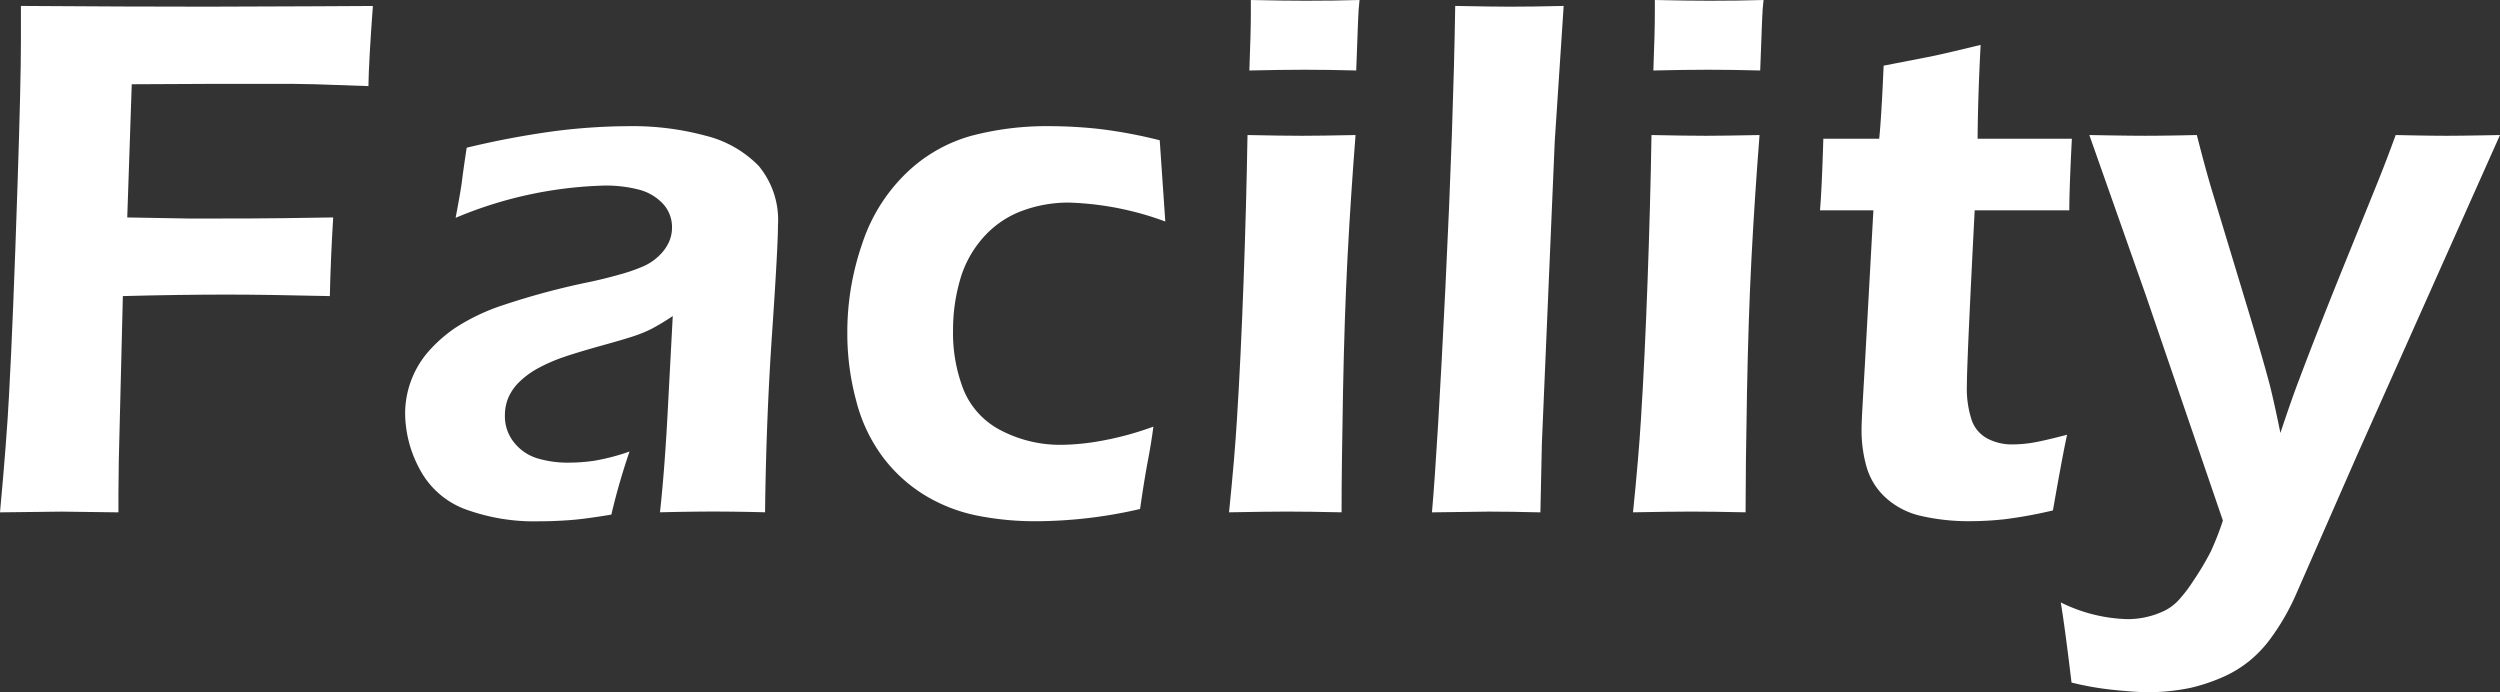 <svg xmlns="http://www.w3.org/2000/svg" xmlns:xlink="http://www.w3.org/1999/xlink" width="194.201" height="53.773" viewBox="0 0 194.201 53.773"><rect x="0" y="0" width="194.201" height="53.773" fill="#333333" stroke="none"/><defs><clipPath id="a"><rect width="194.201" height="53.773" transform="translate(0 0)" fill="none"/></clipPath></defs><g transform="translate(0 0)"><g clip-path="url(#a)"><path d="M16.086.519Q9.892.519,1.625.461V3.142q0,3.257-.261,11.152Q1.016,24.986.7,30.72.523,34.149,0,39.8q4.441-.057,4.788-.057L9.2,39.8V38.328l.029-2.594L9.544,23q4.35-.115,8.1-.116,2.966,0,7.979.116.057-2.767.259-6.109l-3.92.057q-1.586.029-7.177.029l-4.9-.086.349-10.346,5.964-.029h6.629l1.671.029,4.121.144q.029-1.93.346-6.225L24.151.49Z" fill="#fff"/><path d="M54.782,10.533A21.748,21.748,0,0,0,48.961,9.8a46.657,46.657,0,0,0-5.792.375,66.911,66.911,0,0,0-6.916,1.3q-.259,1.7-.361,2.536t-.5,2.91a31.857,31.857,0,0,1,11.594-2.507,10.275,10.275,0,0,1,2.581.3,3.9,3.9,0,0,1,1.9,1.08,2.668,2.668,0,0,1,.735,1.9,2.728,2.728,0,0,1-.245,1.124,3.457,3.457,0,0,1-.765,1.052,4.219,4.219,0,0,1-1.224.821,13.98,13.98,0,0,1-1.89.649q-1.18.332-2.277.562a57.619,57.619,0,0,0-6.632,1.772,15.963,15.963,0,0,0-3.835,1.815,11.108,11.108,0,0,0-2.163,1.945,7.353,7.353,0,0,0-1.7,4.669A9.23,9.23,0,0,0,32.578,36.4a6.63,6.63,0,0,0,3.444,3.112,15.541,15.541,0,0,0,5.965.98q1.037,0,2.248-.087t3.256-.432a50.244,50.244,0,0,1,1.412-4.9,16.4,16.4,0,0,1-2.752.72,13.826,13.826,0,0,1-1.945.145A8.16,8.16,0,0,1,41.7,35.59a3.686,3.686,0,0,1-1.772-1.225,3.232,3.232,0,0,1-.707-2.089,3.55,3.55,0,0,1,.274-1.4,3.852,3.852,0,0,1,.88-1.239,6.6,6.6,0,0,1,1.485-1.066,13,13,0,0,1,1.977-.851q1.1-.374,2.912-.878t2.538-.749a10.378,10.378,0,0,0,1.3-.534,18.41,18.41,0,0,0,1.673-1.008l-.38,7.175q-.234,4.583-.612,8.069,2.365-.057,4.124-.057,1.846,0,4.038.057.085-7.176.544-13.9t.458-8.372a6.573,6.573,0,0,0-1.5-4.639,8.663,8.663,0,0,0-4.149-2.349" fill="#fff"/><path d="M76.348,18.486A7.462,7.462,0,0,1,79.34,16.4a10.3,10.3,0,0,1,3.7-.663,23.557,23.557,0,0,1,7.48,1.47l-.432-6.311a37.015,37.015,0,0,0-4.7-.879A35.774,35.774,0,0,0,81.525,9.8a22.883,22.883,0,0,0-6.123.763,11.852,11.852,0,0,0-5,2.882A13.418,13.418,0,0,0,66.987,18.9a20.982,20.982,0,0,0-1.167,6.974,20.025,20.025,0,0,0,.706,5.316,12.373,12.373,0,0,0,2.118,4.4,11.758,11.758,0,0,0,3.27,2.925,12.607,12.607,0,0,0,4.021,1.542,22.877,22.877,0,0,0,4.5.432,36.068,36.068,0,0,0,8.127-.951q.316-2.219.6-3.718t.433-2.679a23.934,23.934,0,0,1-3.927,1.08,18.281,18.281,0,0,1-3.149.332A9.942,9.942,0,0,1,77.8,33.457a6.182,6.182,0,0,1-2.919-3.1,12.11,12.11,0,0,1-.848-4.741,13.946,13.946,0,0,1,.532-3.832,8.421,8.421,0,0,1,1.783-3.3" fill="#fff"/><path d="M97.166,0V.922q0,1.585-.115,4.553,2.421-.057,4.265-.058t4.035.058l.143-3.832q.03-.923.115-1.643-1.931.059-4.177.058Q99.788.058,97.166,0" fill="#fff"/><path d="M96.907,10.49q-.088,5.418-.308,11.44t-.512,10.634q-.175,2.912-.615,7.233,3.03-.057,4.53-.057,1.585,0,4.212.057,0-3.429.111-9.308t.348-10.432q.236-4.552.626-9.567-2.894.059-4.182.058-1.4,0-4.21-.058" fill="#fff"/><path d="M113.042.461q-.143,9.194-.76,21.829T111.235,39.8q3.867-.057,4.414-.058,1.644,0,4.01.058l.114-5.36,1-23.457L121.466.461q-2.453.059-4.154.058-1.269,0-4.27-.058" fill="#fff"/><path d="M128.289,10.49q-.089,5.418-.308,11.44t-.511,10.634q-.177,2.912-.616,7.233,3.03-.057,4.53-.057,1.585,0,4.213.057,0-3.429.11-9.308t.348-10.432q.237-4.552.627-9.567-2.9.059-4.182.058-1.4,0-4.211-.058" fill="#fff"/><path d="M128.549,0V.922q0,1.585-.115,4.553,2.419-.057,4.264-.058t4.035.058l.144-3.832q.028-.923.115-1.643-1.931.059-4.178.058-1.643,0-4.265-.058" fill="#fff"/><path d="M157.79,34.408a10.513,10.513,0,0,1-1.514.115,4.068,4.068,0,0,1-1.844-.432,2.564,2.564,0,0,1-1.254-1.412,7.775,7.775,0,0,1-.389-2.767q0-1.844.606-13.573h7.349q0-1.671.2-5.561H153.62q.03-3.4.236-7.291-3.06.75-4.128.951l-3.406.662q-.173,4.007-.344,5.678h-4.34q-.115,3.833-.259,5.561h4.147l-.661,11.988q-.2,3.459-.23,4.092c-.02.423-.029.76-.029,1.009a10.338,10.338,0,0,0,.389,2.838,5.16,5.16,0,0,0,1.484,2.392,6.038,6.038,0,0,0,2.782,1.427,16.44,16.44,0,0,0,3.817.4,25.116,25.116,0,0,0,2.594-.144,34.863,34.863,0,0,0,3.8-.691q.75-4.294,1.1-5.879-1.989.518-2.781.634" fill="#fff"/><path d="M190.049,10.547q-1.354,0-3.951-.058-.777,2.133-1.526,3.977l-2.792,6.889q-2.015,5.015-3.137,8.012-.633,1.644-1.5,4.266-.464-2.277-.808-3.661-.549-2.1-1.817-6.282l-2.741-9.051q-.519-1.756-1.125-4.15-2.478.058-4,.058-1.326,0-4.352-.058l4.381,12.429,5.993,17.52a21.991,21.991,0,0,1-.948,2.421,22.1,22.1,0,0,1-1.356,2.273,10.827,10.827,0,0,1-1.224,1.583,4.032,4.032,0,0,1-.879.662,6.331,6.331,0,0,1-1.442.532,6.546,6.546,0,0,1-1.527.187,12.328,12.328,0,0,1-5.217-1.3q.318,1.9.836,6.225a23.372,23.372,0,0,0,3.315.576q1.7.173,2.65.173a16.074,16.074,0,0,0,3.314-.345,14.251,14.251,0,0,0,2.68-.922,9.232,9.232,0,0,0,1.845-1.152,9.45,9.45,0,0,0,1.642-1.728,18.019,18.019,0,0,0,1.931-3.312l4.813-10.972L194.2,10.489q-2.912.058-4.152.058" fill="#fff"/></g></g></svg>